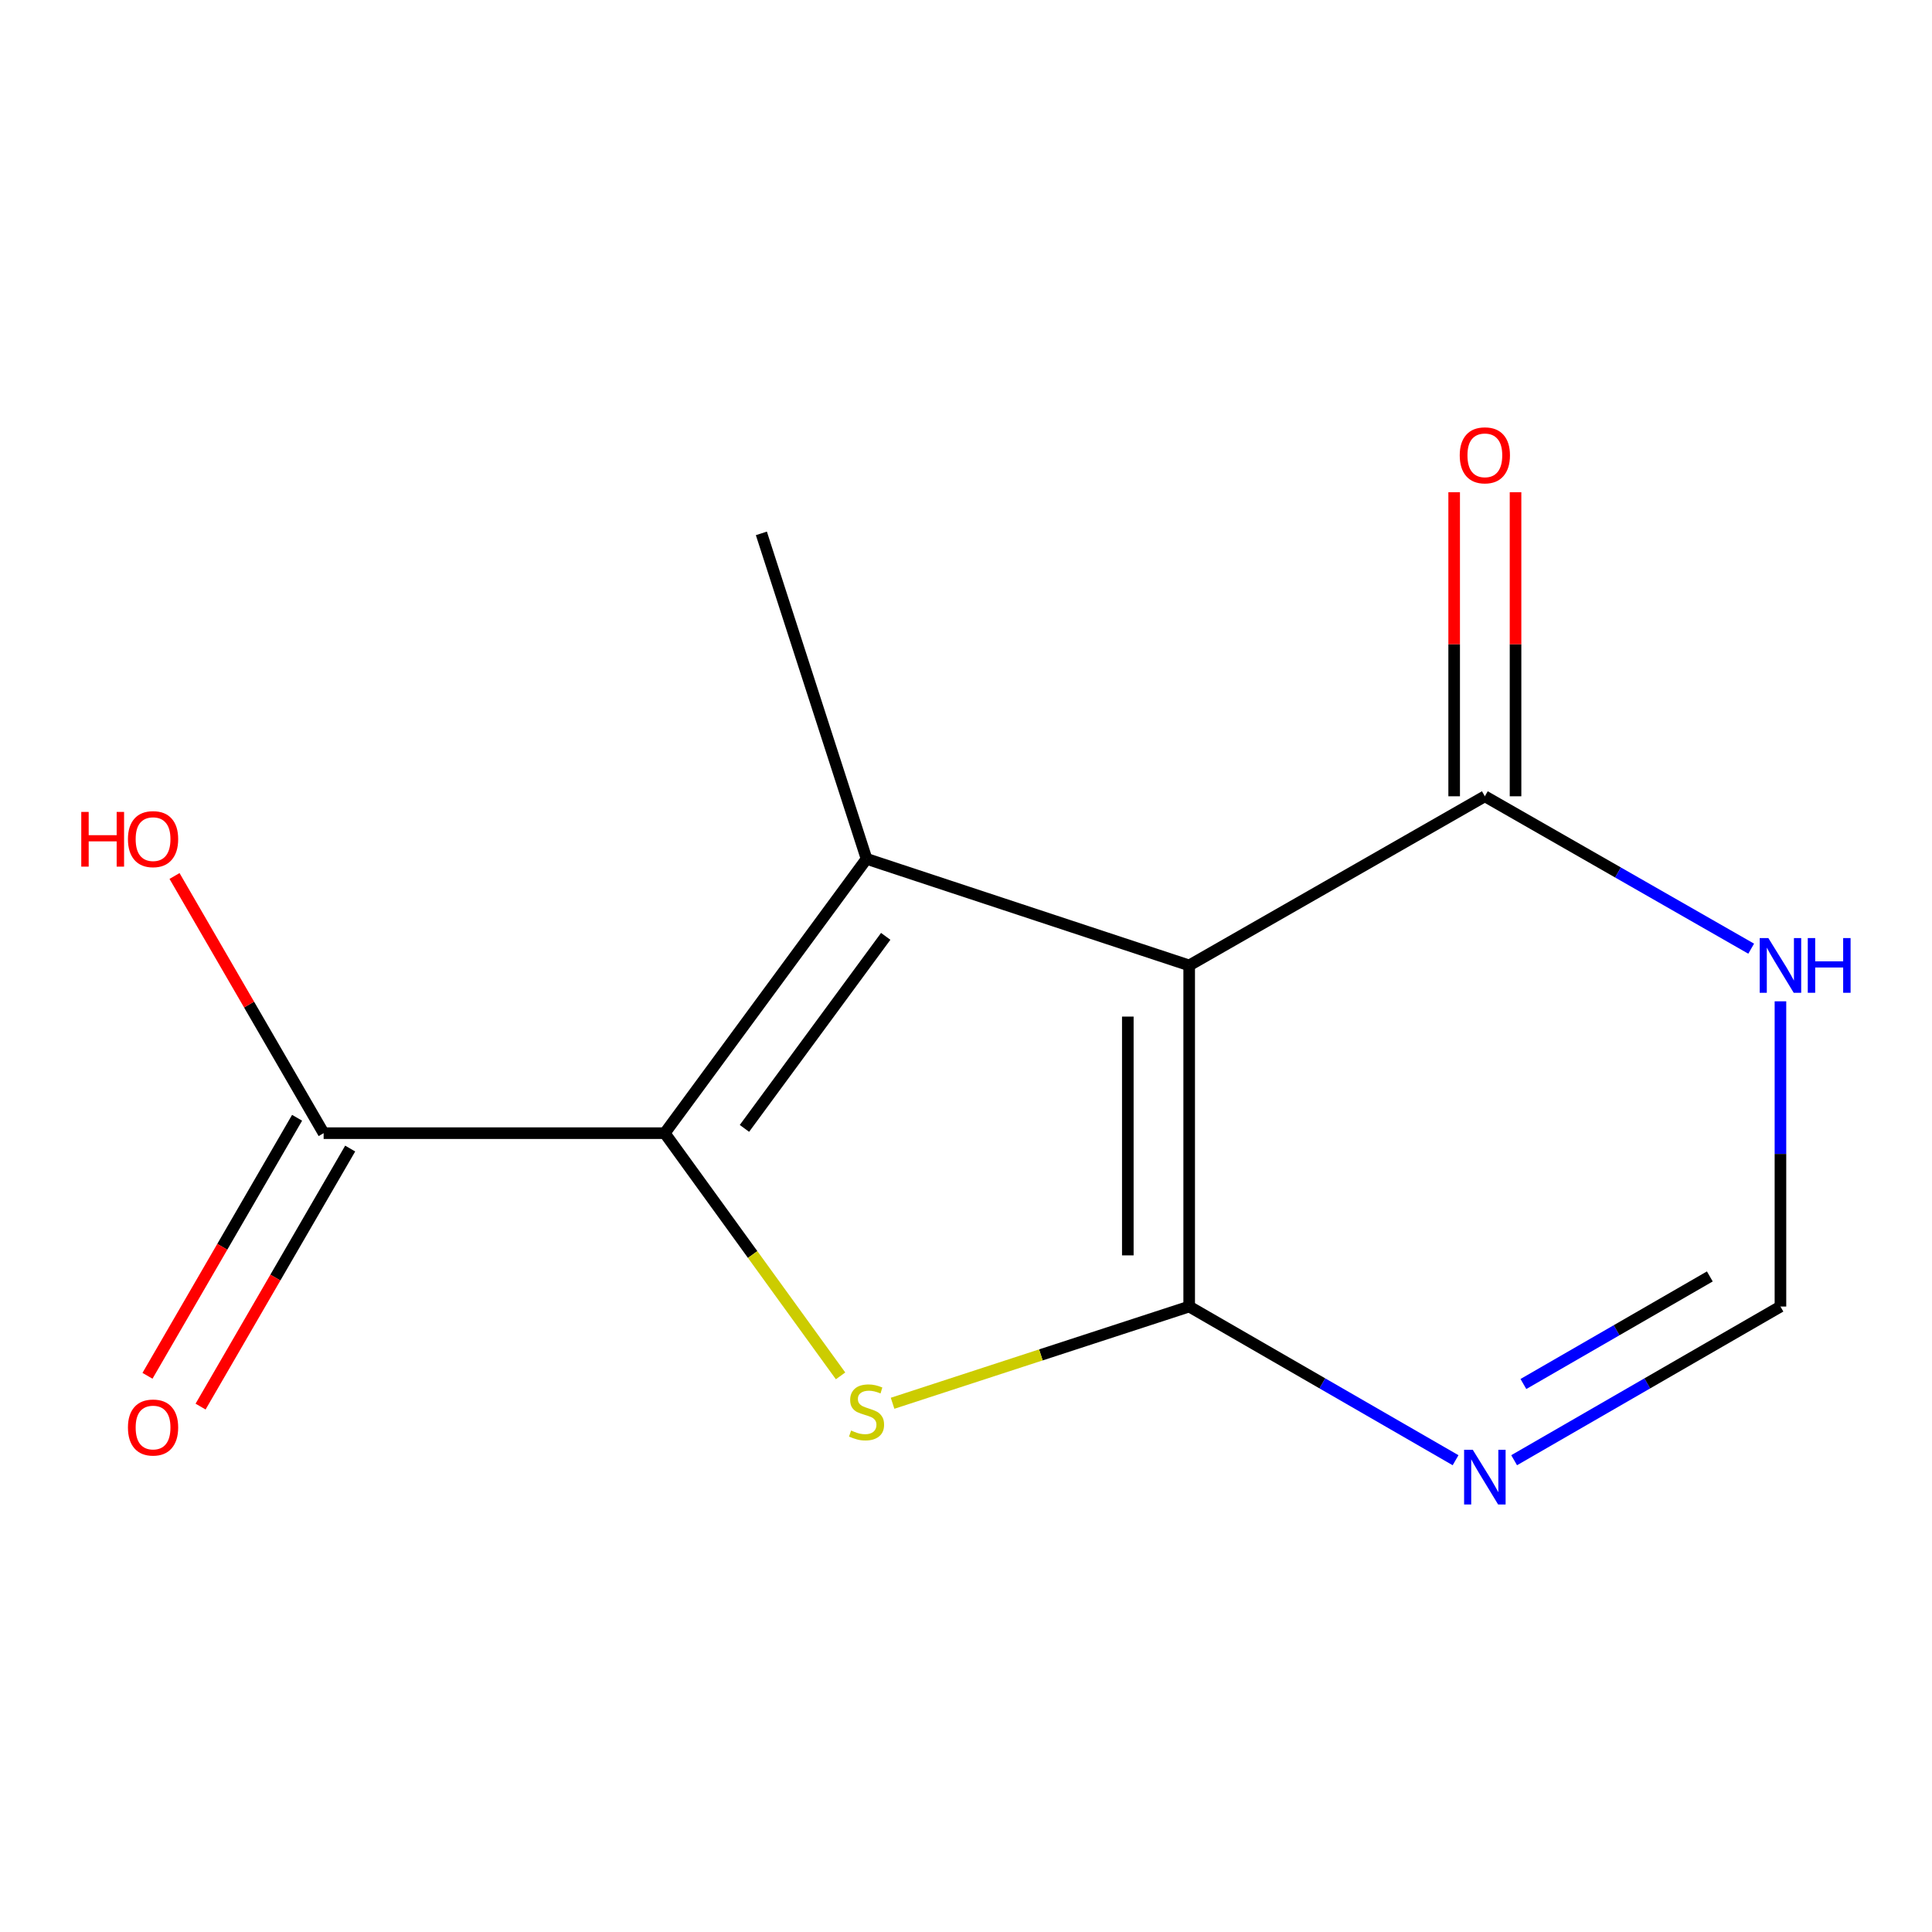 <?xml version='1.0' encoding='iso-8859-1'?>
<svg version='1.1' baseProfile='full'
              xmlns='http://www.w3.org/2000/svg'
                      xmlns:rdkit='http://www.rdkit.org/xml'
                      xmlns:xlink='http://www.w3.org/1999/xlink'
                  xml:space='preserve'
width='1000px' height='1000px' viewBox='0 0 1000 1000'>
<!-- END OF HEADER -->
<rect style='opacity:1.0;fill:#FFFFFF;stroke:none' width='1000' height='1000' x='0' y='0'> </rect>
<path class='bond-0' d='M 615.521,676.262 L 615.521,499.702' style='fill:none;fill-rule:evenodd;stroke:#000000;stroke-width:6px;stroke-linecap:butt;stroke-linejoin:miter;stroke-opacity:1' />
<path class='bond-0' d='M 583.756,649.778 L 583.756,526.186' style='fill:none;fill-rule:evenodd;stroke:#000000;stroke-width:6px;stroke-linecap:butt;stroke-linejoin:miter;stroke-opacity:1' />
<path class='bond-3' d='M 615.521,676.262 L 538.759,701.295' style='fill:none;fill-rule:evenodd;stroke:#000000;stroke-width:6px;stroke-linecap:butt;stroke-linejoin:miter;stroke-opacity:1' />
<path class='bond-3' d='M 538.759,701.295 L 461.997,726.328' style='fill:none;fill-rule:evenodd;stroke:#CCCC00;stroke-width:6px;stroke-linecap:butt;stroke-linejoin:miter;stroke-opacity:1' />
<path class='bond-4' d='M 615.521,676.262 L 684.46,716.034' style='fill:none;fill-rule:evenodd;stroke:#000000;stroke-width:6px;stroke-linecap:butt;stroke-linejoin:miter;stroke-opacity:1' />
<path class='bond-4' d='M 684.46,716.034 L 753.4,755.806' style='fill:none;fill-rule:evenodd;stroke:#0000FF;stroke-width:6px;stroke-linecap:butt;stroke-linejoin:miter;stroke-opacity:1' />
<path class='bond-1' d='M 615.521,499.702 L 448.526,444.537' style='fill:none;fill-rule:evenodd;stroke:#000000;stroke-width:6px;stroke-linecap:butt;stroke-linejoin:miter;stroke-opacity:1' />
<path class='bond-5' d='M 615.521,499.702 L 768.557,412.155' style='fill:none;fill-rule:evenodd;stroke:#000000;stroke-width:6px;stroke-linecap:butt;stroke-linejoin:miter;stroke-opacity:1' />
<path class='bond-11' d='M 448.526,444.537 L 394.084,276.077' style='fill:none;fill-rule:evenodd;stroke:#000000;stroke-width:6px;stroke-linecap:butt;stroke-linejoin:miter;stroke-opacity:1' />
<path class='bond-13' d='M 448.526,444.537 L 344.072,586.526' style='fill:none;fill-rule:evenodd;stroke:#000000;stroke-width:6px;stroke-linecap:butt;stroke-linejoin:miter;stroke-opacity:1' />
<path class='bond-13' d='M 458.445,484.659 L 385.327,584.051' style='fill:none;fill-rule:evenodd;stroke:#000000;stroke-width:6px;stroke-linecap:butt;stroke-linejoin:miter;stroke-opacity:1' />
<path class='bond-2' d='M 344.072,586.526 L 389.573,649.338' style='fill:none;fill-rule:evenodd;stroke:#000000;stroke-width:6px;stroke-linecap:butt;stroke-linejoin:miter;stroke-opacity:1' />
<path class='bond-2' d='M 389.573,649.338 L 435.073,712.15' style='fill:none;fill-rule:evenodd;stroke:#CCCC00;stroke-width:6px;stroke-linecap:butt;stroke-linejoin:miter;stroke-opacity:1' />
<path class='bond-7' d='M 344.072,586.526 L 167.513,586.526' style='fill:none;fill-rule:evenodd;stroke:#000000;stroke-width:6px;stroke-linecap:butt;stroke-linejoin:miter;stroke-opacity:1' />
<path class='bond-8' d='M 783.713,755.805 L 852.635,716.033' style='fill:none;fill-rule:evenodd;stroke:#0000FF;stroke-width:6px;stroke-linecap:butt;stroke-linejoin:miter;stroke-opacity:1' />
<path class='bond-8' d='M 852.635,716.033 L 921.558,676.262' style='fill:none;fill-rule:evenodd;stroke:#000000;stroke-width:6px;stroke-linecap:butt;stroke-linejoin:miter;stroke-opacity:1' />
<path class='bond-8' d='M 788.513,716.36 L 836.759,688.52' style='fill:none;fill-rule:evenodd;stroke:#0000FF;stroke-width:6px;stroke-linecap:butt;stroke-linejoin:miter;stroke-opacity:1' />
<path class='bond-8' d='M 836.759,688.52 L 885.005,660.68' style='fill:none;fill-rule:evenodd;stroke:#000000;stroke-width:6px;stroke-linecap:butt;stroke-linejoin:miter;stroke-opacity:1' />
<path class='bond-9' d='M 784.439,412.155 L 784.439,333.462' style='fill:none;fill-rule:evenodd;stroke:#000000;stroke-width:6px;stroke-linecap:butt;stroke-linejoin:miter;stroke-opacity:1' />
<path class='bond-9' d='M 784.439,333.462 L 784.439,254.769' style='fill:none;fill-rule:evenodd;stroke:#FF0000;stroke-width:6px;stroke-linecap:butt;stroke-linejoin:miter;stroke-opacity:1' />
<path class='bond-9' d='M 752.674,412.155 L 752.674,333.462' style='fill:none;fill-rule:evenodd;stroke:#000000;stroke-width:6px;stroke-linecap:butt;stroke-linejoin:miter;stroke-opacity:1' />
<path class='bond-9' d='M 752.674,333.462 L 752.674,254.769' style='fill:none;fill-rule:evenodd;stroke:#FF0000;stroke-width:6px;stroke-linecap:butt;stroke-linejoin:miter;stroke-opacity:1' />
<path class='bond-14' d='M 768.557,412.155 L 837.484,451.595' style='fill:none;fill-rule:evenodd;stroke:#000000;stroke-width:6px;stroke-linecap:butt;stroke-linejoin:miter;stroke-opacity:1' />
<path class='bond-14' d='M 837.484,451.595 L 906.411,491.035' style='fill:none;fill-rule:evenodd;stroke:#0000FF;stroke-width:6px;stroke-linecap:butt;stroke-linejoin:miter;stroke-opacity:1' />
<path class='bond-6' d='M 921.558,518.276 L 921.558,597.269' style='fill:none;fill-rule:evenodd;stroke:#0000FF;stroke-width:6px;stroke-linecap:butt;stroke-linejoin:miter;stroke-opacity:1' />
<path class='bond-6' d='M 921.558,597.269 L 921.558,676.262' style='fill:none;fill-rule:evenodd;stroke:#000000;stroke-width:6px;stroke-linecap:butt;stroke-linejoin:miter;stroke-opacity:1' />
<path class='bond-10' d='M 153.773,578.56 L 115.055,645.338' style='fill:none;fill-rule:evenodd;stroke:#000000;stroke-width:6px;stroke-linecap:butt;stroke-linejoin:miter;stroke-opacity:1' />
<path class='bond-10' d='M 115.055,645.338 L 76.338,712.116' style='fill:none;fill-rule:evenodd;stroke:#FF0000;stroke-width:6px;stroke-linecap:butt;stroke-linejoin:miter;stroke-opacity:1' />
<path class='bond-10' d='M 181.253,594.492 L 142.535,661.271' style='fill:none;fill-rule:evenodd;stroke:#000000;stroke-width:6px;stroke-linecap:butt;stroke-linejoin:miter;stroke-opacity:1' />
<path class='bond-10' d='M 142.535,661.271 L 103.818,728.049' style='fill:none;fill-rule:evenodd;stroke:#FF0000;stroke-width:6px;stroke-linecap:butt;stroke-linejoin:miter;stroke-opacity:1' />
<path class='bond-12' d='M 167.513,586.526 L 128.923,519.968' style='fill:none;fill-rule:evenodd;stroke:#000000;stroke-width:6px;stroke-linecap:butt;stroke-linejoin:miter;stroke-opacity:1' />
<path class='bond-12' d='M 128.923,519.968 L 90.333,453.409' style='fill:none;fill-rule:evenodd;stroke:#FF0000;stroke-width:6px;stroke-linecap:butt;stroke-linejoin:miter;stroke-opacity:1' />
<path  class='atom-4' d='M 440.526 740.441
Q 440.846 740.561, 442.166 741.121
Q 443.486 741.681, 444.926 742.041
Q 446.406 742.361, 447.846 742.361
Q 450.526 742.361, 452.086 741.081
Q 453.646 739.761, 453.646 737.481
Q 453.646 735.921, 452.846 734.961
Q 452.086 734.001, 450.886 733.481
Q 449.686 732.961, 447.686 732.361
Q 445.166 731.601, 443.646 730.881
Q 442.166 730.161, 441.086 728.641
Q 440.046 727.121, 440.046 724.561
Q 440.046 721.001, 442.446 718.801
Q 444.886 716.601, 449.686 716.601
Q 452.966 716.601, 456.686 718.161
L 455.766 721.241
Q 452.366 719.841, 449.806 719.841
Q 447.046 719.841, 445.526 721.001
Q 444.006 722.121, 444.046 724.081
Q 444.046 725.601, 444.806 726.521
Q 445.606 727.441, 446.726 727.961
Q 447.886 728.481, 449.806 729.081
Q 452.366 729.881, 453.886 730.681
Q 455.406 731.481, 456.486 733.121
Q 457.606 734.721, 457.606 737.481
Q 457.606 741.401, 454.966 743.521
Q 452.366 745.601, 448.006 745.601
Q 445.486 745.601, 443.566 745.041
Q 441.686 744.521, 439.446 743.601
L 440.526 740.441
' fill='#CCCC00'/>
<path  class='atom-5' d='M 762.297 750.39
L 771.577 765.39
Q 772.497 766.87, 773.977 769.55
Q 775.457 772.23, 775.537 772.39
L 775.537 750.39
L 779.297 750.39
L 779.297 778.71
L 775.417 778.71
L 765.457 762.31
Q 764.297 760.39, 763.057 758.19
Q 761.857 755.99, 761.497 755.31
L 761.497 778.71
L 757.817 778.71
L 757.817 750.39
L 762.297 750.39
' fill='#0000FF'/>
<path  class='atom-7' d='M 915.298 485.542
L 924.578 500.542
Q 925.498 502.022, 926.978 504.702
Q 928.458 507.382, 928.538 507.542
L 928.538 485.542
L 932.298 485.542
L 932.298 513.862
L 928.418 513.862
L 918.458 497.462
Q 917.298 495.542, 916.058 493.342
Q 914.858 491.142, 914.498 490.462
L 914.498 513.862
L 910.818 513.862
L 910.818 485.542
L 915.298 485.542
' fill='#0000FF'/>
<path  class='atom-7' d='M 935.698 485.542
L 939.538 485.542
L 939.538 497.582
L 954.018 497.582
L 954.018 485.542
L 957.858 485.542
L 957.858 513.862
L 954.018 513.862
L 954.018 500.782
L 939.538 500.782
L 939.538 513.862
L 935.698 513.862
L 935.698 485.542
' fill='#0000FF'/>
<path  class='atom-10' d='M 755.557 235.675
Q 755.557 228.875, 758.917 225.075
Q 762.277 221.275, 768.557 221.275
Q 774.837 221.275, 778.197 225.075
Q 781.557 228.875, 781.557 235.675
Q 781.557 242.555, 778.157 246.475
Q 774.757 250.355, 768.557 250.355
Q 762.317 250.355, 758.917 246.475
Q 755.557 242.595, 755.557 235.675
M 768.557 247.155
Q 772.877 247.155, 775.197 244.275
Q 777.557 241.355, 777.557 235.675
Q 777.557 230.115, 775.197 227.315
Q 772.877 224.475, 768.557 224.475
Q 764.237 224.475, 761.877 227.275
Q 759.557 230.075, 759.557 235.675
Q 759.557 241.395, 761.877 244.275
Q 764.237 247.155, 768.557 247.155
' fill='#FF0000'/>
<path  class='atom-11' d='M 66.224 738.883
Q 66.224 732.083, 69.584 728.283
Q 72.944 724.483, 79.224 724.483
Q 85.504 724.483, 88.864 728.283
Q 92.224 732.083, 92.224 738.883
Q 92.224 745.763, 88.824 749.683
Q 85.424 753.563, 79.224 753.563
Q 72.984 753.563, 69.584 749.683
Q 66.224 745.803, 66.224 738.883
M 79.224 750.363
Q 83.544 750.363, 85.864 747.483
Q 88.224 744.563, 88.224 738.883
Q 88.224 733.323, 85.864 730.523
Q 83.544 727.683, 79.224 727.683
Q 74.904 727.683, 72.544 730.483
Q 70.224 733.283, 70.224 738.883
Q 70.224 744.603, 72.544 747.483
Q 74.904 750.363, 79.224 750.363
' fill='#FF0000'/>
<path  class='atom-13' d='M 42.064 420.249
L 45.904 420.249
L 45.904 432.289
L 60.384 432.289
L 60.384 420.249
L 64.224 420.249
L 64.224 448.569
L 60.384 448.569
L 60.384 435.489
L 45.904 435.489
L 45.904 448.569
L 42.064 448.569
L 42.064 420.249
' fill='#FF0000'/>
<path  class='atom-13' d='M 66.224 434.329
Q 66.224 427.529, 69.584 423.729
Q 72.944 419.929, 79.224 419.929
Q 85.504 419.929, 88.864 423.729
Q 92.224 427.529, 92.224 434.329
Q 92.224 441.209, 88.824 445.129
Q 85.424 449.009, 79.224 449.009
Q 72.984 449.009, 69.584 445.129
Q 66.224 441.249, 66.224 434.329
M 79.224 445.809
Q 83.544 445.809, 85.864 442.929
Q 88.224 440.009, 88.224 434.329
Q 88.224 428.769, 85.864 425.969
Q 83.544 423.129, 79.224 423.129
Q 74.904 423.129, 72.544 425.929
Q 70.224 428.729, 70.224 434.329
Q 70.224 440.049, 72.544 442.929
Q 74.904 445.809, 79.224 445.809
' fill='#FF0000'/>
</svg>
